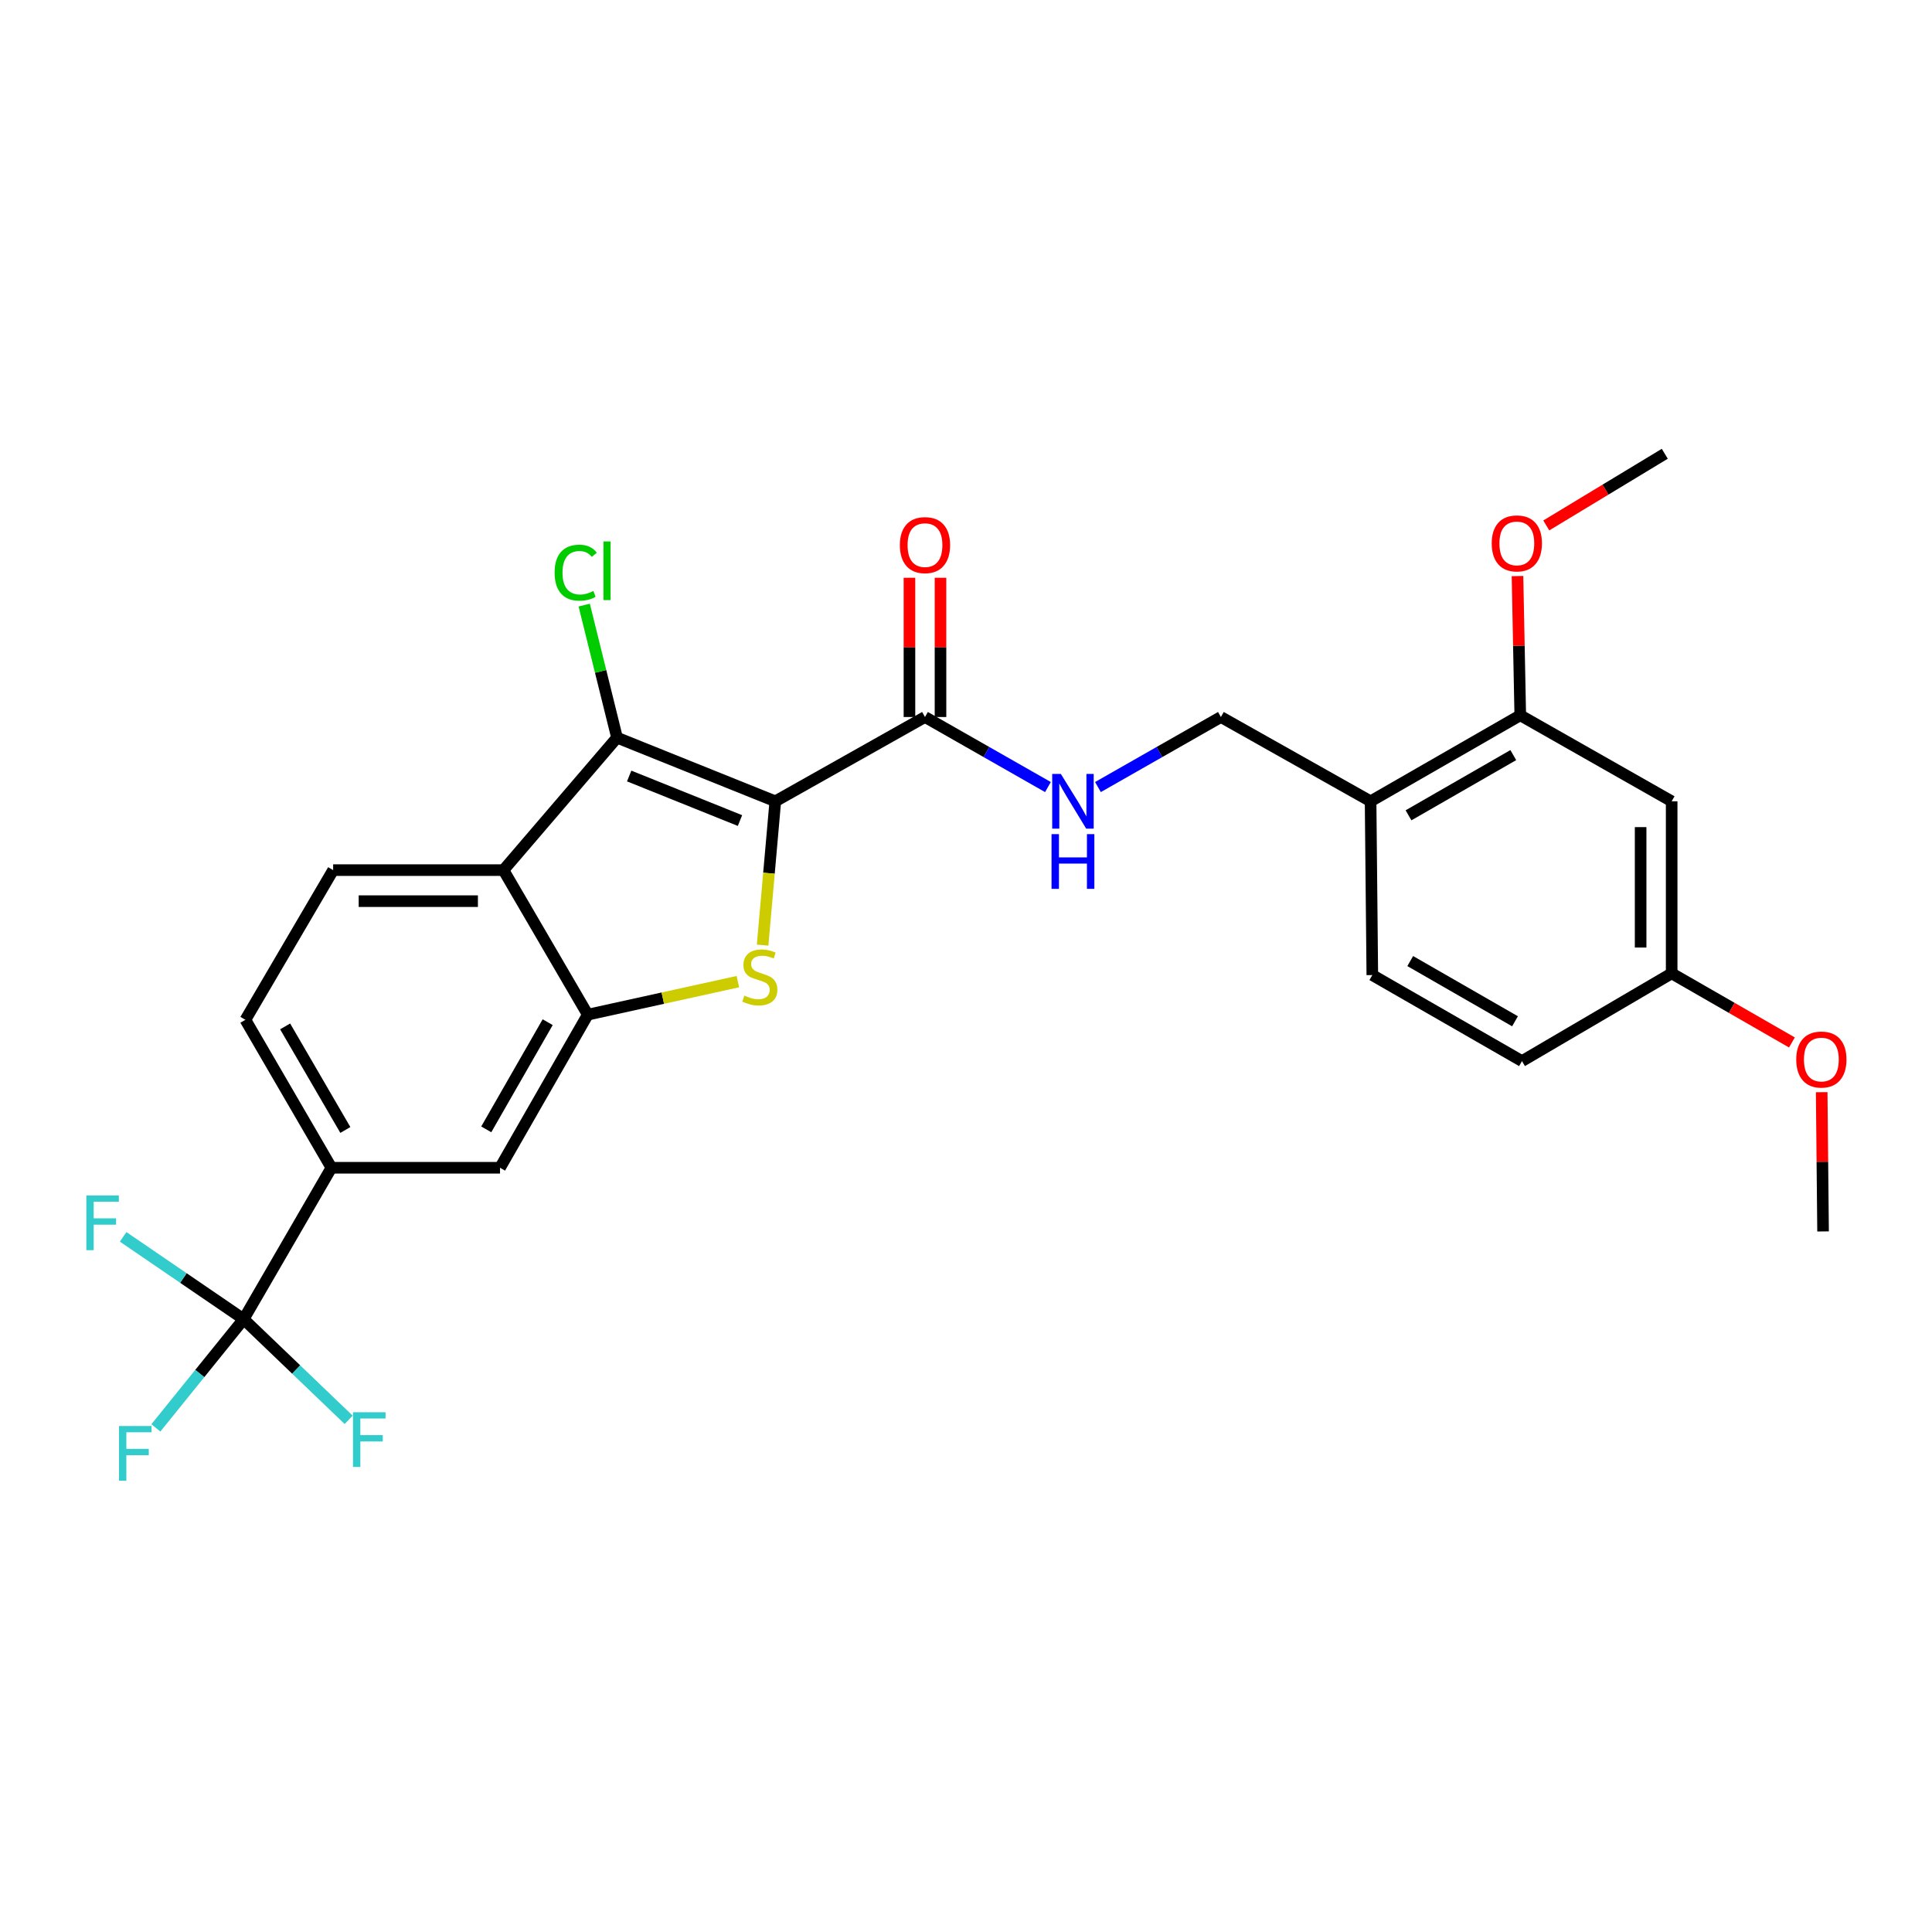 <?xml version='1.0' encoding='iso-8859-1'?>
<svg version='1.1' baseProfile='full'
              xmlns='http://www.w3.org/2000/svg'
                      xmlns:rdkit='http://www.rdkit.org/xml'
                      xmlns:xlink='http://www.w3.org/1999/xlink'
                  xml:space='preserve'
width='1000px' height='1000px' viewBox='0 0 1000 1000'>
<!-- END OF HEADER -->
<rect style='opacity:1.0;fill:#FFFFFF;stroke:none' width='1000' height='1000' x='0' y='0'> </rect>
<path class='bond-0' d='M 470.734,299.052 L 470.734,335.088' style='fill:none;fill-rule:evenodd;stroke:#FF0000;stroke-width:6px;stroke-linecap:butt;stroke-linejoin:miter;stroke-opacity:1' />
<path class='bond-0' d='M 470.734,335.088 L 470.734,371.124' style='fill:none;fill-rule:evenodd;stroke:#000000;stroke-width:6px;stroke-linecap:butt;stroke-linejoin:miter;stroke-opacity:1' />
<path class='bond-0' d='M 486.801,299.052 L 486.801,335.088' style='fill:none;fill-rule:evenodd;stroke:#FF0000;stroke-width:6px;stroke-linecap:butt;stroke-linejoin:miter;stroke-opacity:1' />
<path class='bond-0' d='M 486.801,335.088 L 486.801,371.124' style='fill:none;fill-rule:evenodd;stroke:#000000;stroke-width:6px;stroke-linecap:butt;stroke-linejoin:miter;stroke-opacity:1' />
<path class='bond-1' d='M 478.768,371.124 L 510.59,389.253' style='fill:none;fill-rule:evenodd;stroke:#000000;stroke-width:6px;stroke-linecap:butt;stroke-linejoin:miter;stroke-opacity:1' />
<path class='bond-1' d='M 510.59,389.253 L 542.412,407.382' style='fill:none;fill-rule:evenodd;stroke:#0000FF;stroke-width:6px;stroke-linecap:butt;stroke-linejoin:miter;stroke-opacity:1' />
<path class='bond-2' d='M 478.768,371.124 L 401.296,414.756' style='fill:none;fill-rule:evenodd;stroke:#000000;stroke-width:6px;stroke-linecap:butt;stroke-linejoin:miter;stroke-opacity:1' />
<path class='bond-3' d='M 568.299,407.381 L 600.117,389.252' style='fill:none;fill-rule:evenodd;stroke:#0000FF;stroke-width:6px;stroke-linecap:butt;stroke-linejoin:miter;stroke-opacity:1' />
<path class='bond-3' d='M 600.117,389.252 L 631.935,371.124' style='fill:none;fill-rule:evenodd;stroke:#000000;stroke-width:6px;stroke-linecap:butt;stroke-linejoin:miter;stroke-opacity:1' />
<path class='bond-4' d='M 260.59,450.372 L 319.37,381.809' style='fill:none;fill-rule:evenodd;stroke:#000000;stroke-width:6px;stroke-linecap:butt;stroke-linejoin:miter;stroke-opacity:1' />
<path class='bond-5' d='M 260.59,450.372 L 172.433,450.372' style='fill:none;fill-rule:evenodd;stroke:#000000;stroke-width:6px;stroke-linecap:butt;stroke-linejoin:miter;stroke-opacity:1' />
<path class='bond-5' d='M 247.366,466.439 L 185.657,466.439' style='fill:none;fill-rule:evenodd;stroke:#000000;stroke-width:6px;stroke-linecap:butt;stroke-linejoin:miter;stroke-opacity:1' />
<path class='bond-6' d='M 260.59,450.372 L 304.231,525.184' style='fill:none;fill-rule:evenodd;stroke:#000000;stroke-width:6px;stroke-linecap:butt;stroke-linejoin:miter;stroke-opacity:1' />
<path class='bond-7' d='M 319.37,381.809 L 401.296,414.756' style='fill:none;fill-rule:evenodd;stroke:#000000;stroke-width:6px;stroke-linecap:butt;stroke-linejoin:miter;stroke-opacity:1' />
<path class='bond-7' d='M 325.664,401.658 L 383.012,424.721' style='fill:none;fill-rule:evenodd;stroke:#000000;stroke-width:6px;stroke-linecap:butt;stroke-linejoin:miter;stroke-opacity:1' />
<path class='bond-8' d='M 319.37,381.809 L 310.879,347.501' style='fill:none;fill-rule:evenodd;stroke:#000000;stroke-width:6px;stroke-linecap:butt;stroke-linejoin:miter;stroke-opacity:1' />
<path class='bond-8' d='M 310.879,347.501 L 302.388,313.193' style='fill:none;fill-rule:evenodd;stroke:#00CC00;stroke-width:6px;stroke-linecap:butt;stroke-linejoin:miter;stroke-opacity:1' />
<path class='bond-9' d='M 401.296,414.756 L 398.012,451.973' style='fill:none;fill-rule:evenodd;stroke:#000000;stroke-width:6px;stroke-linecap:butt;stroke-linejoin:miter;stroke-opacity:1' />
<path class='bond-9' d='M 398.012,451.973 L 394.727,489.19' style='fill:none;fill-rule:evenodd;stroke:#CCCC00;stroke-width:6px;stroke-linecap:butt;stroke-linejoin:miter;stroke-opacity:1' />
<path class='bond-10' d='M 172.433,450.372 L 127.016,527.852' style='fill:none;fill-rule:evenodd;stroke:#000000;stroke-width:6px;stroke-linecap:butt;stroke-linejoin:miter;stroke-opacity:1' />
<path class='bond-11' d='M 127.016,527.852 L 171.541,604.432' style='fill:none;fill-rule:evenodd;stroke:#000000;stroke-width:6px;stroke-linecap:butt;stroke-linejoin:miter;stroke-opacity:1' />
<path class='bond-11' d='M 147.585,531.263 L 178.752,584.869' style='fill:none;fill-rule:evenodd;stroke:#000000;stroke-width:6px;stroke-linecap:butt;stroke-linejoin:miter;stroke-opacity:1' />
<path class='bond-12' d='M 171.541,604.432 L 258.813,604.432' style='fill:none;fill-rule:evenodd;stroke:#000000;stroke-width:6px;stroke-linecap:butt;stroke-linejoin:miter;stroke-opacity:1' />
<path class='bond-13' d='M 171.541,604.432 L 126.123,682.805' style='fill:none;fill-rule:evenodd;stroke:#000000;stroke-width:6px;stroke-linecap:butt;stroke-linejoin:miter;stroke-opacity:1' />
<path class='bond-14' d='M 258.813,604.432 L 304.231,525.184' style='fill:none;fill-rule:evenodd;stroke:#000000;stroke-width:6px;stroke-linecap:butt;stroke-linejoin:miter;stroke-opacity:1' />
<path class='bond-14' d='M 251.686,584.555 L 283.478,529.081' style='fill:none;fill-rule:evenodd;stroke:#000000;stroke-width:6px;stroke-linecap:butt;stroke-linejoin:miter;stroke-opacity:1' />
<path class='bond-15' d='M 304.231,525.184 L 343.076,516.637' style='fill:none;fill-rule:evenodd;stroke:#000000;stroke-width:6px;stroke-linecap:butt;stroke-linejoin:miter;stroke-opacity:1' />
<path class='bond-15' d='M 343.076,516.637 L 381.92,508.09' style='fill:none;fill-rule:evenodd;stroke:#CCCC00;stroke-width:6px;stroke-linecap:butt;stroke-linejoin:miter;stroke-opacity:1' />
<path class='bond-16' d='M 126.123,682.805 L 94.93,661.5' style='fill:none;fill-rule:evenodd;stroke:#000000;stroke-width:6px;stroke-linecap:butt;stroke-linejoin:miter;stroke-opacity:1' />
<path class='bond-16' d='M 94.93,661.5 L 63.736,640.194' style='fill:none;fill-rule:evenodd;stroke:#33CCCC;stroke-width:6px;stroke-linecap:butt;stroke-linejoin:miter;stroke-opacity:1' />
<path class='bond-17' d='M 126.123,682.805 L 103.398,710.939' style='fill:none;fill-rule:evenodd;stroke:#000000;stroke-width:6px;stroke-linecap:butt;stroke-linejoin:miter;stroke-opacity:1' />
<path class='bond-17' d='M 103.398,710.939 L 80.673,739.073' style='fill:none;fill-rule:evenodd;stroke:#33CCCC;stroke-width:6px;stroke-linecap:butt;stroke-linejoin:miter;stroke-opacity:1' />
<path class='bond-18' d='M 126.123,682.805 L 153.293,708.855' style='fill:none;fill-rule:evenodd;stroke:#000000;stroke-width:6px;stroke-linecap:butt;stroke-linejoin:miter;stroke-opacity:1' />
<path class='bond-18' d='M 153.293,708.855 L 180.462,734.906' style='fill:none;fill-rule:evenodd;stroke:#33CCCC;stroke-width:6px;stroke-linecap:butt;stroke-linejoin:miter;stroke-opacity:1' />
<path class='bond-19' d='M 786.887,370.231 L 709.415,414.756' style='fill:none;fill-rule:evenodd;stroke:#000000;stroke-width:6px;stroke-linecap:butt;stroke-linejoin:miter;stroke-opacity:1' />
<path class='bond-19' d='M 783.273,390.84 L 729.042,422.008' style='fill:none;fill-rule:evenodd;stroke:#000000;stroke-width:6px;stroke-linecap:butt;stroke-linejoin:miter;stroke-opacity:1' />
<path class='bond-20' d='M 786.887,370.231 L 865.252,414.756' style='fill:none;fill-rule:evenodd;stroke:#000000;stroke-width:6px;stroke-linecap:butt;stroke-linejoin:miter;stroke-opacity:1' />
<path class='bond-21' d='M 786.887,370.231 L 786.168,334.2' style='fill:none;fill-rule:evenodd;stroke:#000000;stroke-width:6px;stroke-linecap:butt;stroke-linejoin:miter;stroke-opacity:1' />
<path class='bond-21' d='M 786.168,334.2 L 785.45,298.168' style='fill:none;fill-rule:evenodd;stroke:#FF0000;stroke-width:6px;stroke-linecap:butt;stroke-linejoin:miter;stroke-opacity:1' />
<path class='bond-22' d='M 709.415,414.756 L 710.308,504.698' style='fill:none;fill-rule:evenodd;stroke:#000000;stroke-width:6px;stroke-linecap:butt;stroke-linejoin:miter;stroke-opacity:1' />
<path class='bond-23' d='M 709.415,414.756 L 631.935,371.124' style='fill:none;fill-rule:evenodd;stroke:#000000;stroke-width:6px;stroke-linecap:butt;stroke-linejoin:miter;stroke-opacity:1' />
<path class='bond-24' d='M 865.252,414.756 L 865.252,503.805' style='fill:none;fill-rule:evenodd;stroke:#000000;stroke-width:6px;stroke-linecap:butt;stroke-linejoin:miter;stroke-opacity:1' />
<path class='bond-24' d='M 849.184,428.113 L 849.184,490.448' style='fill:none;fill-rule:evenodd;stroke:#000000;stroke-width:6px;stroke-linecap:butt;stroke-linejoin:miter;stroke-opacity:1' />
<path class='bond-25' d='M 800.348,271.967 L 831.019,253.42' style='fill:none;fill-rule:evenodd;stroke:#FF0000;stroke-width:6px;stroke-linecap:butt;stroke-linejoin:miter;stroke-opacity:1' />
<path class='bond-25' d='M 831.019,253.42 L 861.69,234.872' style='fill:none;fill-rule:evenodd;stroke:#000000;stroke-width:6px;stroke-linecap:butt;stroke-linejoin:miter;stroke-opacity:1' />
<path class='bond-26' d='M 710.308,504.698 L 787.78,549.222' style='fill:none;fill-rule:evenodd;stroke:#000000;stroke-width:6px;stroke-linecap:butt;stroke-linejoin:miter;stroke-opacity:1' />
<path class='bond-26' d='M 729.935,497.446 L 784.165,528.613' style='fill:none;fill-rule:evenodd;stroke:#000000;stroke-width:6px;stroke-linecap:butt;stroke-linejoin:miter;stroke-opacity:1' />
<path class='bond-27' d='M 865.252,503.805 L 896.375,521.69' style='fill:none;fill-rule:evenodd;stroke:#000000;stroke-width:6px;stroke-linecap:butt;stroke-linejoin:miter;stroke-opacity:1' />
<path class='bond-27' d='M 896.375,521.69 L 927.498,539.575' style='fill:none;fill-rule:evenodd;stroke:#FF0000;stroke-width:6px;stroke-linecap:butt;stroke-linejoin:miter;stroke-opacity:1' />
<path class='bond-28' d='M 865.252,503.805 L 787.78,549.222' style='fill:none;fill-rule:evenodd;stroke:#000000;stroke-width:6px;stroke-linecap:butt;stroke-linejoin:miter;stroke-opacity:1' />
<path class='bond-29' d='M 942.901,565.316 L 943.258,601.352' style='fill:none;fill-rule:evenodd;stroke:#FF0000;stroke-width:6px;stroke-linecap:butt;stroke-linejoin:miter;stroke-opacity:1' />
<path class='bond-29' d='M 943.258,601.352 L 943.616,637.388' style='fill:none;fill-rule:evenodd;stroke:#000000;stroke-width:6px;stroke-linecap:butt;stroke-linejoin:miter;stroke-opacity:1' />
<path  class='atom-0' d='M 465.768 282.146
Q 465.768 275.346, 469.128 271.546
Q 472.488 267.746, 478.768 267.746
Q 485.048 267.746, 488.408 271.546
Q 491.768 275.346, 491.768 282.146
Q 491.768 289.026, 488.368 292.946
Q 484.968 296.826, 478.768 296.826
Q 472.528 296.826, 469.128 292.946
Q 465.768 289.066, 465.768 282.146
M 478.768 293.626
Q 483.088 293.626, 485.408 290.746
Q 487.768 287.826, 487.768 282.146
Q 487.768 276.586, 485.408 273.786
Q 483.088 270.946, 478.768 270.946
Q 474.448 270.946, 472.088 273.746
Q 469.768 276.546, 469.768 282.146
Q 469.768 287.866, 472.088 290.746
Q 474.448 293.626, 478.768 293.626
' fill='#FF0000'/>
<path  class='atom-2' d='M 549.096 400.596
L 558.376 415.596
Q 559.296 417.076, 560.776 419.756
Q 562.256 422.436, 562.336 422.596
L 562.336 400.596
L 566.096 400.596
L 566.096 428.916
L 562.216 428.916
L 552.256 412.516
Q 551.096 410.596, 549.856 408.396
Q 548.656 406.196, 548.296 405.516
L 548.296 428.916
L 544.616 428.916
L 544.616 400.596
L 549.096 400.596
' fill='#0000FF'/>
<path  class='atom-2' d='M 544.276 431.748
L 548.116 431.748
L 548.116 443.788
L 562.596 443.788
L 562.596 431.748
L 566.436 431.748
L 566.436 460.068
L 562.596 460.068
L 562.596 446.988
L 548.116 446.988
L 548.116 460.068
L 544.276 460.068
L 544.276 431.748
' fill='#0000FF'/>
<path  class='atom-12' d='M 44.686 618.773
L 61.526 618.773
L 61.526 622.013
L 48.486 622.013
L 48.486 630.613
L 60.086 630.613
L 60.086 633.893
L 48.486 633.893
L 48.486 647.093
L 44.686 647.093
L 44.686 618.773
' fill='#33CCCC'/>
<path  class='atom-13' d='M 61.601 738.101
L 78.441 738.101
L 78.441 741.341
L 65.401 741.341
L 65.401 749.941
L 77.001 749.941
L 77.001 753.221
L 65.401 753.221
L 65.401 766.421
L 61.601 766.421
L 61.601 738.101
' fill='#33CCCC'/>
<path  class='atom-14' d='M 182.714 730.978
L 199.554 730.978
L 199.554 734.218
L 186.514 734.218
L 186.514 742.818
L 198.114 742.818
L 198.114 746.098
L 186.514 746.098
L 186.514 759.298
L 182.714 759.298
L 182.714 730.978
' fill='#33CCCC'/>
<path  class='atom-15' d='M 385.28 515.31
Q 385.6 515.43, 386.92 515.99
Q 388.24 516.55, 389.68 516.91
Q 391.16 517.23, 392.6 517.23
Q 395.28 517.23, 396.84 515.95
Q 398.4 514.63, 398.4 512.35
Q 398.4 510.79, 397.6 509.83
Q 396.84 508.87, 395.64 508.35
Q 394.44 507.83, 392.44 507.23
Q 389.92 506.47, 388.4 505.75
Q 386.92 505.03, 385.84 503.51
Q 384.8 501.99, 384.8 499.43
Q 384.8 495.87, 387.2 493.67
Q 389.64 491.47, 394.44 491.47
Q 397.72 491.47, 401.44 493.03
L 400.52 496.11
Q 397.12 494.71, 394.56 494.71
Q 391.8 494.71, 390.28 495.87
Q 388.76 496.99, 388.8 498.95
Q 388.8 500.47, 389.56 501.39
Q 390.36 502.31, 391.48 502.83
Q 392.64 503.35, 394.56 503.95
Q 397.12 504.75, 398.64 505.55
Q 400.16 506.35, 401.24 507.99
Q 402.36 509.59, 402.36 512.35
Q 402.36 516.27, 399.72 518.39
Q 397.12 520.47, 392.76 520.47
Q 390.24 520.47, 388.32 519.91
Q 386.44 519.39, 384.2 518.47
L 385.28 515.31
' fill='#CCCC00'/>
<path  class='atom-16' d='M 287.071 296.408
Q 287.071 289.368, 290.351 285.688
Q 293.671 281.968, 299.951 281.968
Q 305.791 281.968, 308.911 286.088
L 306.271 288.248
Q 303.991 285.248, 299.951 285.248
Q 295.671 285.248, 293.391 288.128
Q 291.151 290.968, 291.151 296.408
Q 291.151 302.008, 293.471 304.888
Q 295.831 307.768, 300.391 307.768
Q 303.511 307.768, 307.151 305.888
L 308.271 308.888
Q 306.791 309.848, 304.551 310.408
Q 302.311 310.968, 299.831 310.968
Q 293.671 310.968, 290.351 307.208
Q 287.071 303.448, 287.071 296.408
' fill='#00CC00'/>
<path  class='atom-16' d='M 312.351 280.248
L 316.031 280.248
L 316.031 310.608
L 312.351 310.608
L 312.351 280.248
' fill='#00CC00'/>
<path  class='atom-20' d='M 772.111 281.262
Q 772.111 274.462, 775.471 270.662
Q 778.831 266.862, 785.111 266.862
Q 791.391 266.862, 794.751 270.662
Q 798.111 274.462, 798.111 281.262
Q 798.111 288.142, 794.711 292.062
Q 791.311 295.942, 785.111 295.942
Q 778.871 295.942, 775.471 292.062
Q 772.111 288.182, 772.111 281.262
M 785.111 292.742
Q 789.431 292.742, 791.751 289.862
Q 794.111 286.942, 794.111 281.262
Q 794.111 275.702, 791.751 272.902
Q 789.431 270.062, 785.111 270.062
Q 780.791 270.062, 778.431 272.862
Q 776.111 275.662, 776.111 281.262
Q 776.111 286.982, 778.431 289.862
Q 780.791 292.742, 785.111 292.742
' fill='#FF0000'/>
<path  class='atom-26' d='M 929.732 548.41
Q 929.732 541.61, 933.092 537.81
Q 936.452 534.01, 942.732 534.01
Q 949.012 534.01, 952.372 537.81
Q 955.732 541.61, 955.732 548.41
Q 955.732 555.29, 952.332 559.21
Q 948.932 563.09, 942.732 563.09
Q 936.492 563.09, 933.092 559.21
Q 929.732 555.33, 929.732 548.41
M 942.732 559.89
Q 947.052 559.89, 949.372 557.01
Q 951.732 554.09, 951.732 548.41
Q 951.732 542.85, 949.372 540.05
Q 947.052 537.21, 942.732 537.21
Q 938.412 537.21, 936.052 540.01
Q 933.732 542.81, 933.732 548.41
Q 933.732 554.13, 936.052 557.01
Q 938.412 559.89, 942.732 559.89
' fill='#FF0000'/>
</svg>
